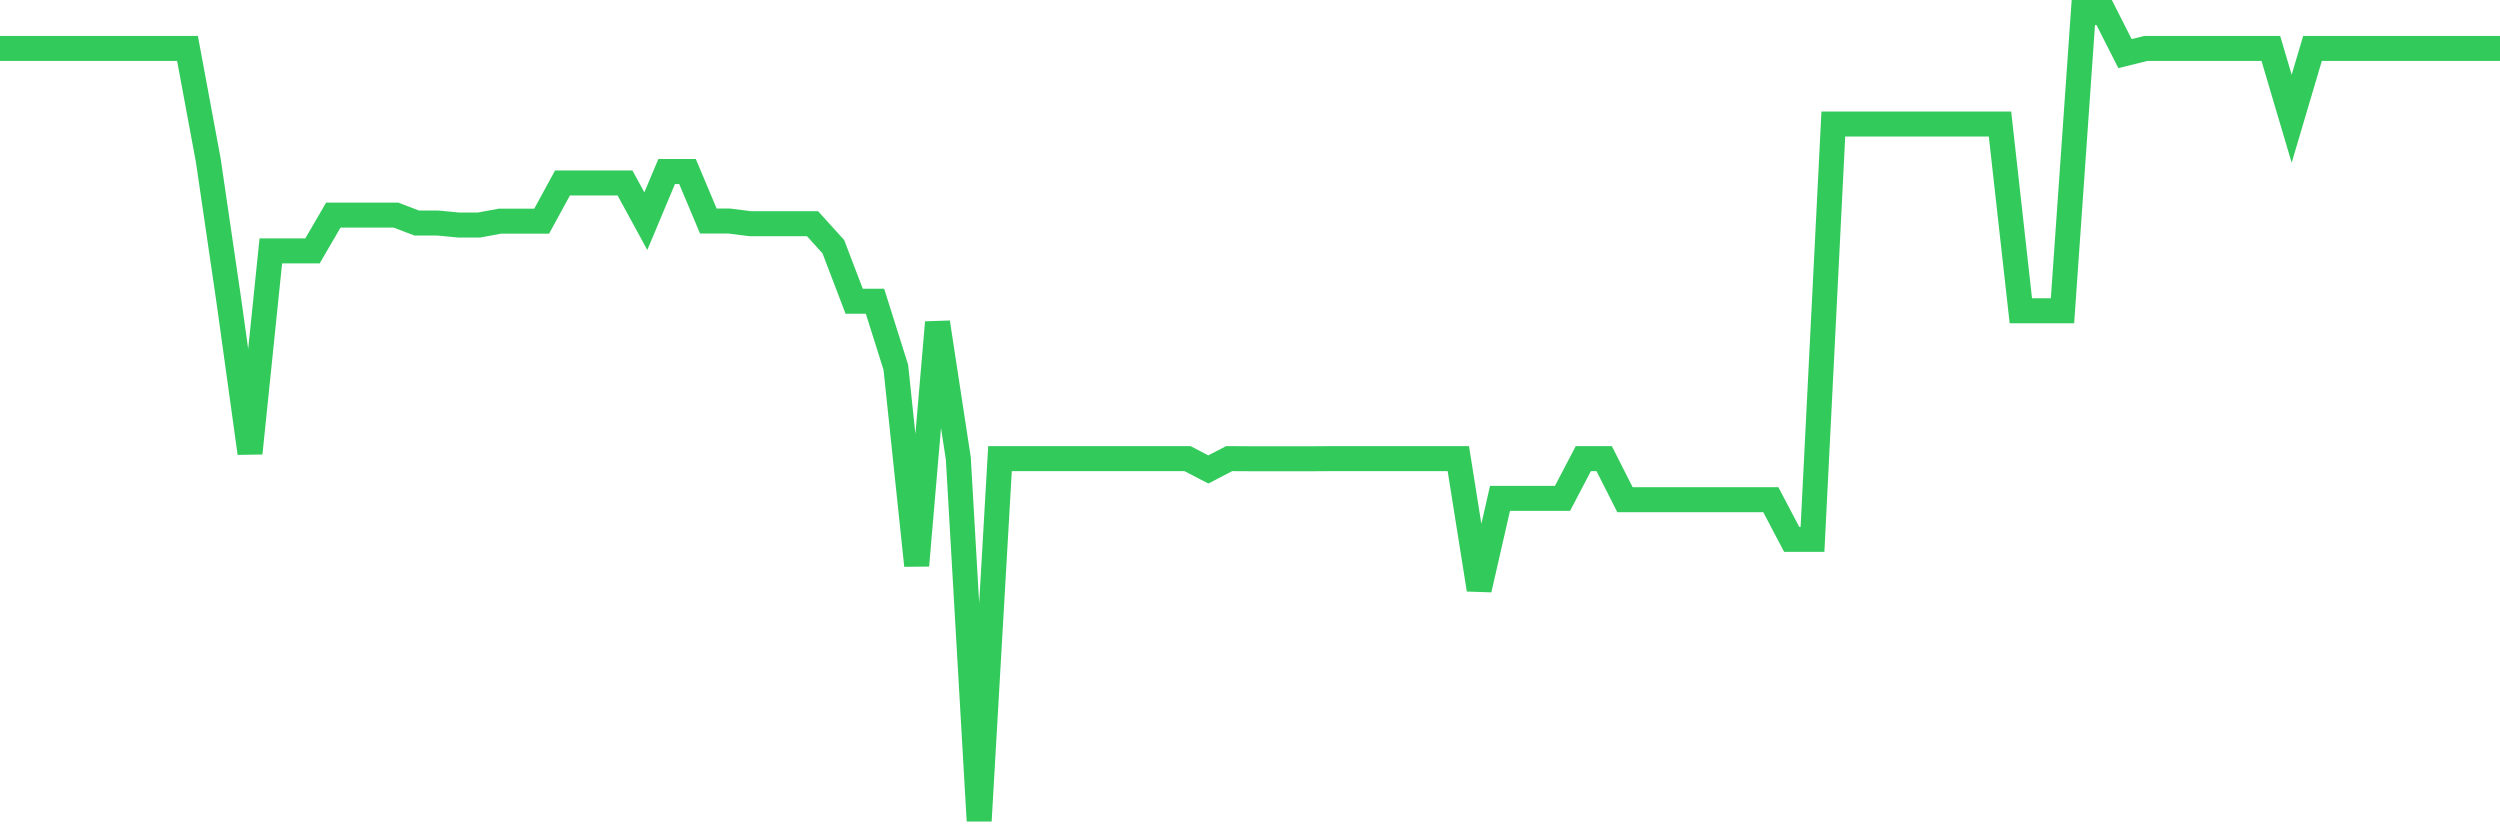 <svg
  xmlns="http://www.w3.org/2000/svg"
  xmlns:xlink="http://www.w3.org/1999/xlink"
  width="120"
  height="40"
  viewBox="0 0 120 40"
  preserveAspectRatio="none"
>
  <polyline
    points="0,2.325 1,2.325 2,2.325 3,2.325 4,2.325 5,2.325 6,2.325 7,2.325 8,2.325 9,2.325 10,7.71 11,14.542 12,21.754 13,12.043 14,12.043 15,12.043 16,10.324 17,10.324 18,10.324 19,10.324 20,10.704 21,10.704 22,10.8 23,10.8 24,10.616 25,10.616 26,10.616 27,8.782 28,8.782 29,8.782 30,8.782 31,10.616 32,8.231 33,8.231 34,10.609 35,10.609 36,10.736 37,10.736 38,10.736 39,10.736 40,11.84 41,14.459 42,14.459 43,17.631 44,27.145 45,15.474 46,22.014 47,39.4 48,22.014 49,22.014 50,22.014 51,22.014 52,22.014 53,22.014 54,22.014 55,22.014 56,22.014 57,22.014 58,22.534 59,22.014 60,22.02 61,22.02 62,22.02 63,22.02 64,22.014 65,22.014 66,22.014 67,22.014 68,22.014 69,22.014 70,22.014 71,28.3 72,23.923 73,23.923 74,23.923 75,23.923 76,22.014 77,22.014 78,23.987 79,23.987 80,23.987 81,23.987 82,23.987 83,23.987 84,23.987 85,23.987 86,25.889 87,25.889 88,5.953 89,5.953 90,5.953 91,5.953 92,5.953 93,5.953 94,5.953 95,5.953 96,5.953 97,14.916 98,14.916 99,14.916 100,0.6 101,0.6 102,2.573 103,2.325 104,2.325 105,2.325 106,2.325 107,2.325 108,2.325 109,2.325 110,5.7 111,2.325 112,2.325 113,2.325 114,2.325 115,2.325 116,2.325 117,2.325 118,2.325 119,2.325 120,2.325"
    fill="none"
    stroke="#32ca5b"
    stroke-width="1.2"
  >
  </polyline>
</svg>